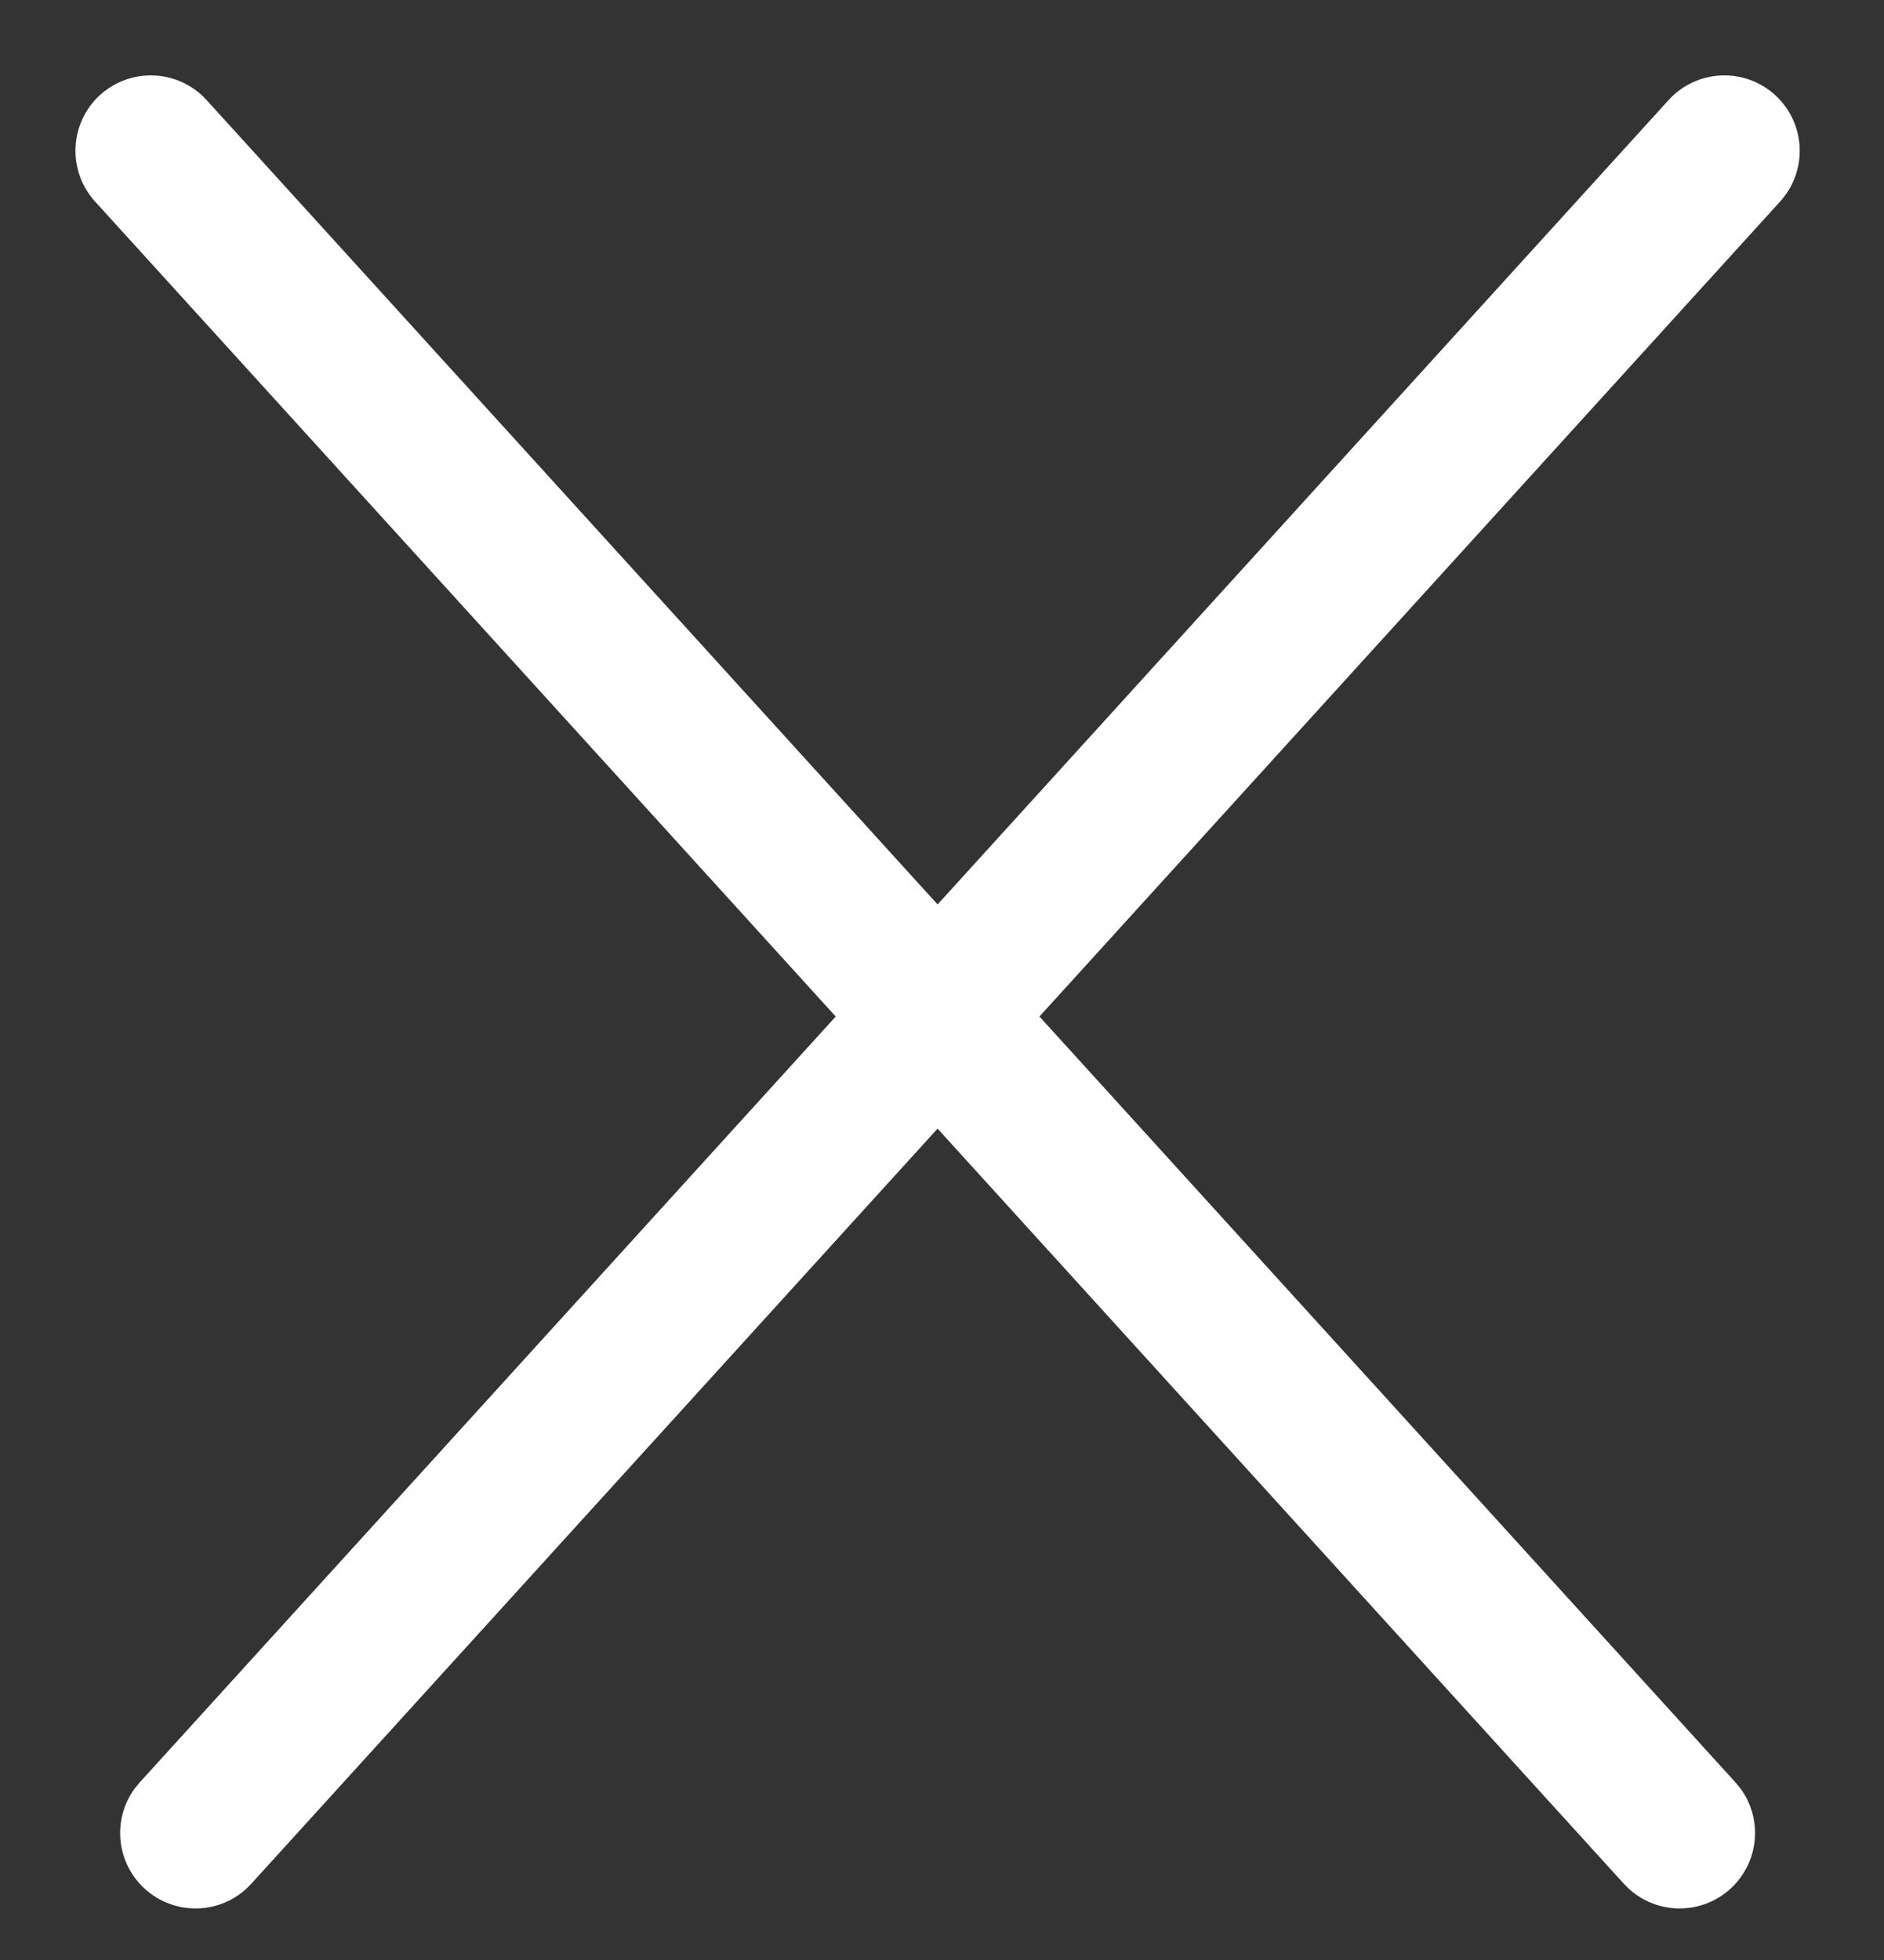 <svg width="25" height="26" viewBox="0 0 25 26" fill="none" xmlns="http://www.w3.org/2000/svg">
<rect x="0" y="0" width="25" height="26" fill="#333333" stroke="none"/>
<path d="M1.855 23.643L1.789 23.723C1.488 24.13 1.539 24.708 1.922 25.056C2.305 25.404 2.885 25.4 3.262 25.061L3.334 24.989L23.622 2.673C23.993 2.264 23.963 1.632 23.554 1.26C23.146 0.889 22.513 0.919 22.142 1.327L1.855 23.643Z" fill="white"/>
<path d="M23.028 23.643L23.094 23.723C23.395 24.13 23.344 24.708 22.961 25.056C22.578 25.404 21.998 25.4 21.621 25.061L21.548 24.989L1.261 2.673C0.89 2.264 0.92 1.632 1.328 1.26C1.737 0.889 2.37 0.919 2.741 1.327L23.028 23.643Z" fill="white"/>
</svg>
